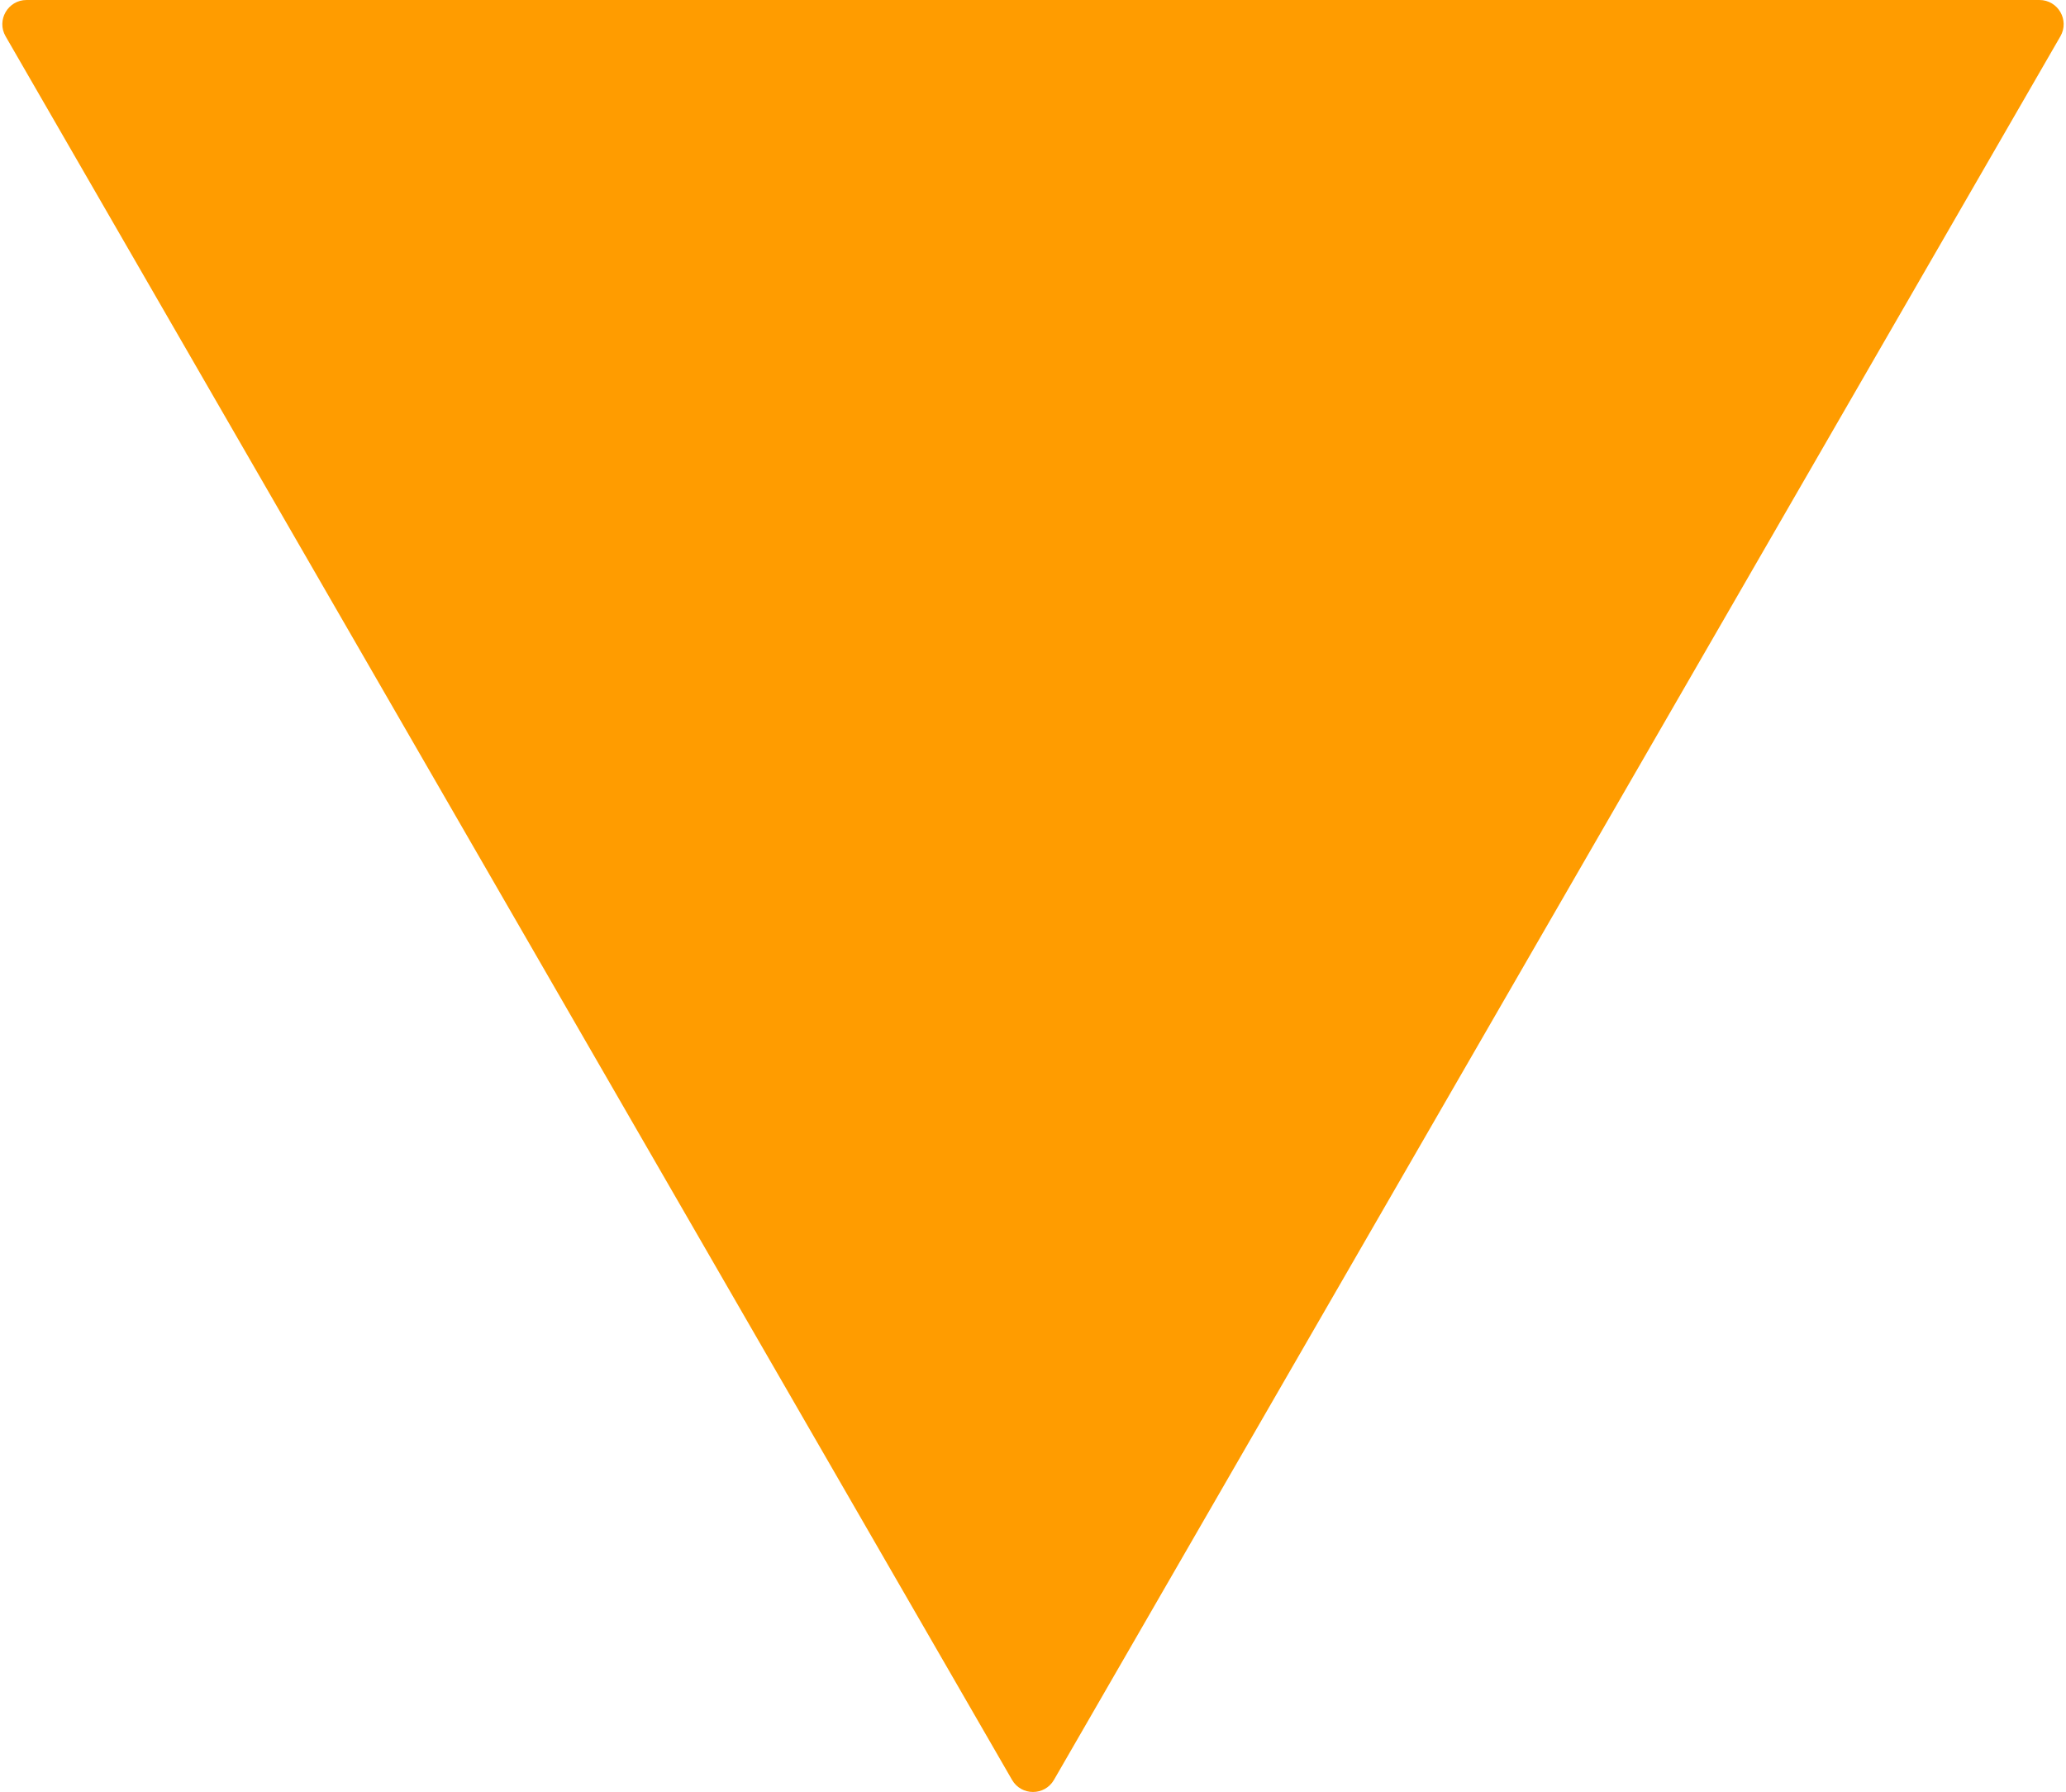 <?xml version="1.0" encoding="UTF-8"?> <svg xmlns="http://www.w3.org/2000/svg" width="256" height="222" viewBox="0 0 256 222" fill="none"> <path d="M0.694 4.5C-0.46 2.5 0.983 0 3.292 0L252.708 0C255.017 0 256.461 2.5 255.306 4.5L130.598 220.5C129.443 222.5 126.557 222.5 125.402 220.5L0.694 4.5Z" fill="#FF9C00"></path> </svg> 